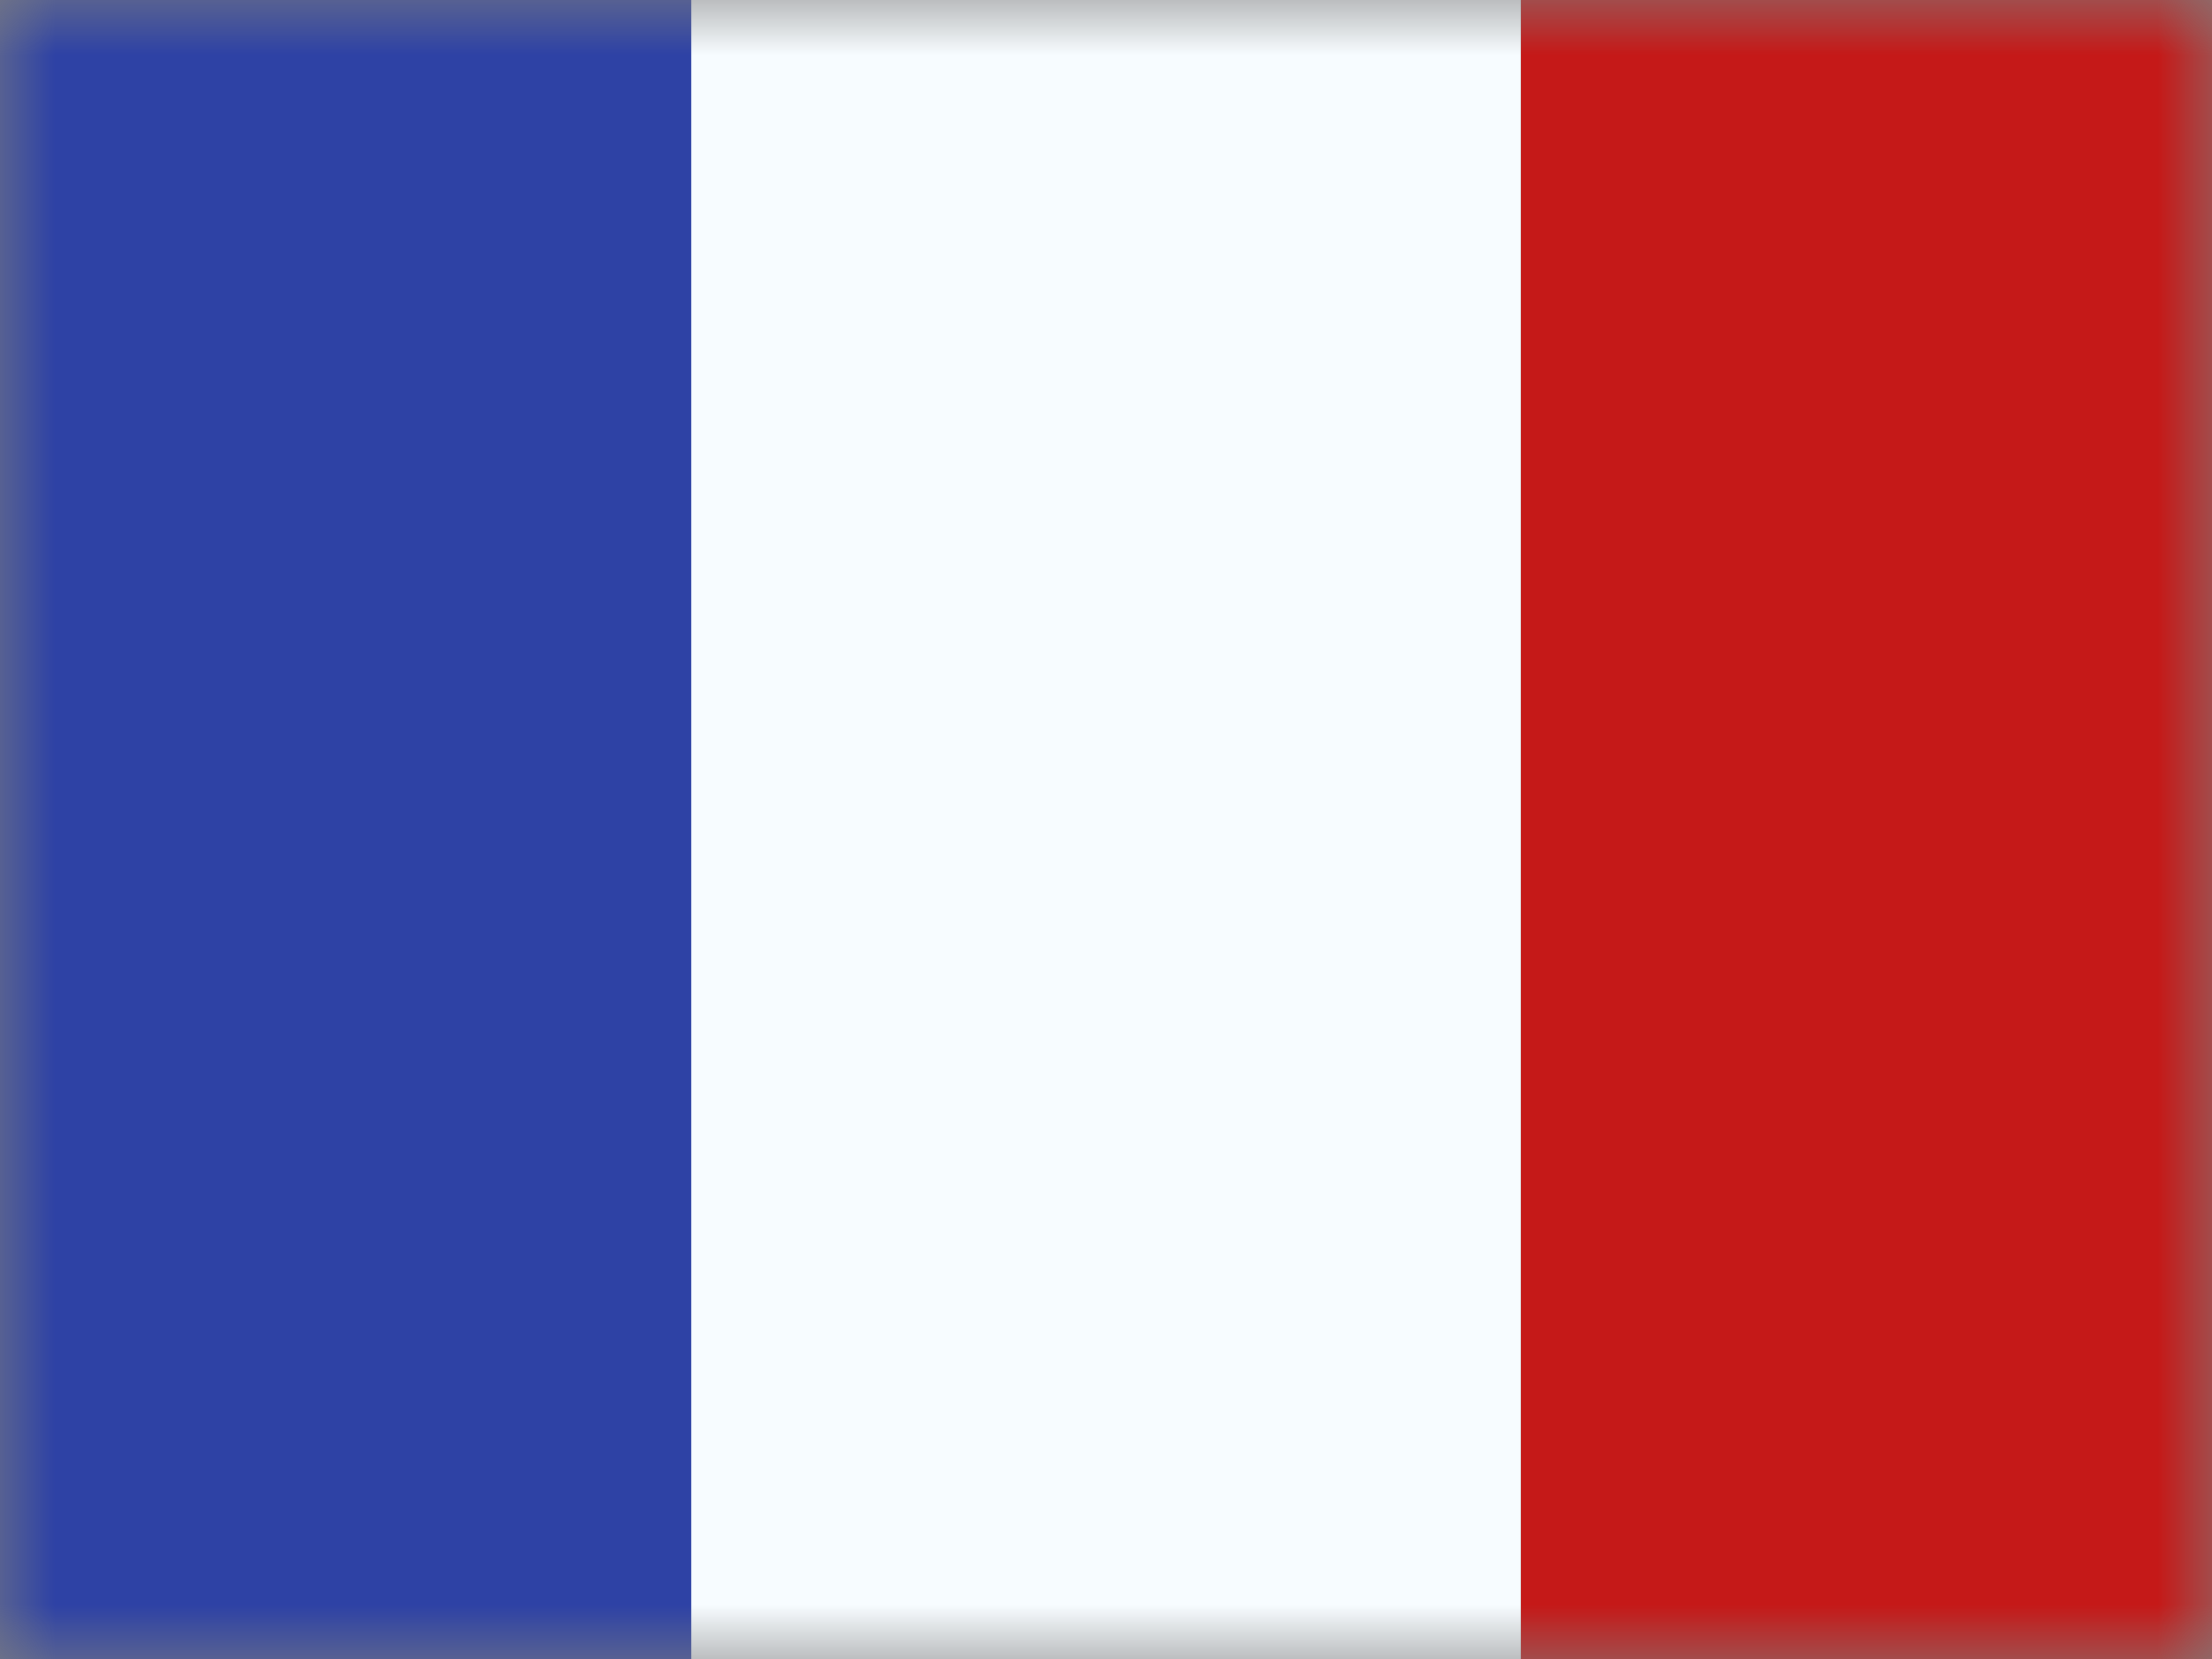 <svg width="20" height="15" fill="none" xmlns="http://www.w3.org/2000/svg">
  <rect width="100%" height="100%" fill="#808080" stroke="none"/>
  <mask id="a" maskUnits="userSpaceOnUse" x="0" y="0" width="20" height="15">
    <path fill="#fff" d="M0 0h20v15H0z"/>
  </mask>
  <g mask="url(#a)" fill-rule="evenodd" clip-rule="evenodd">
    <path d="M13.75 0H20v15h-6.25V0z" fill="#C51918"/>
    <path d="M0 0h7.5v15H0V0z" fill="#2E42A5"/>
    <path d="M6.25 0h7.5v15h-7.5V0z" fill="#F7FCFF"/>
  </g>
</svg>

